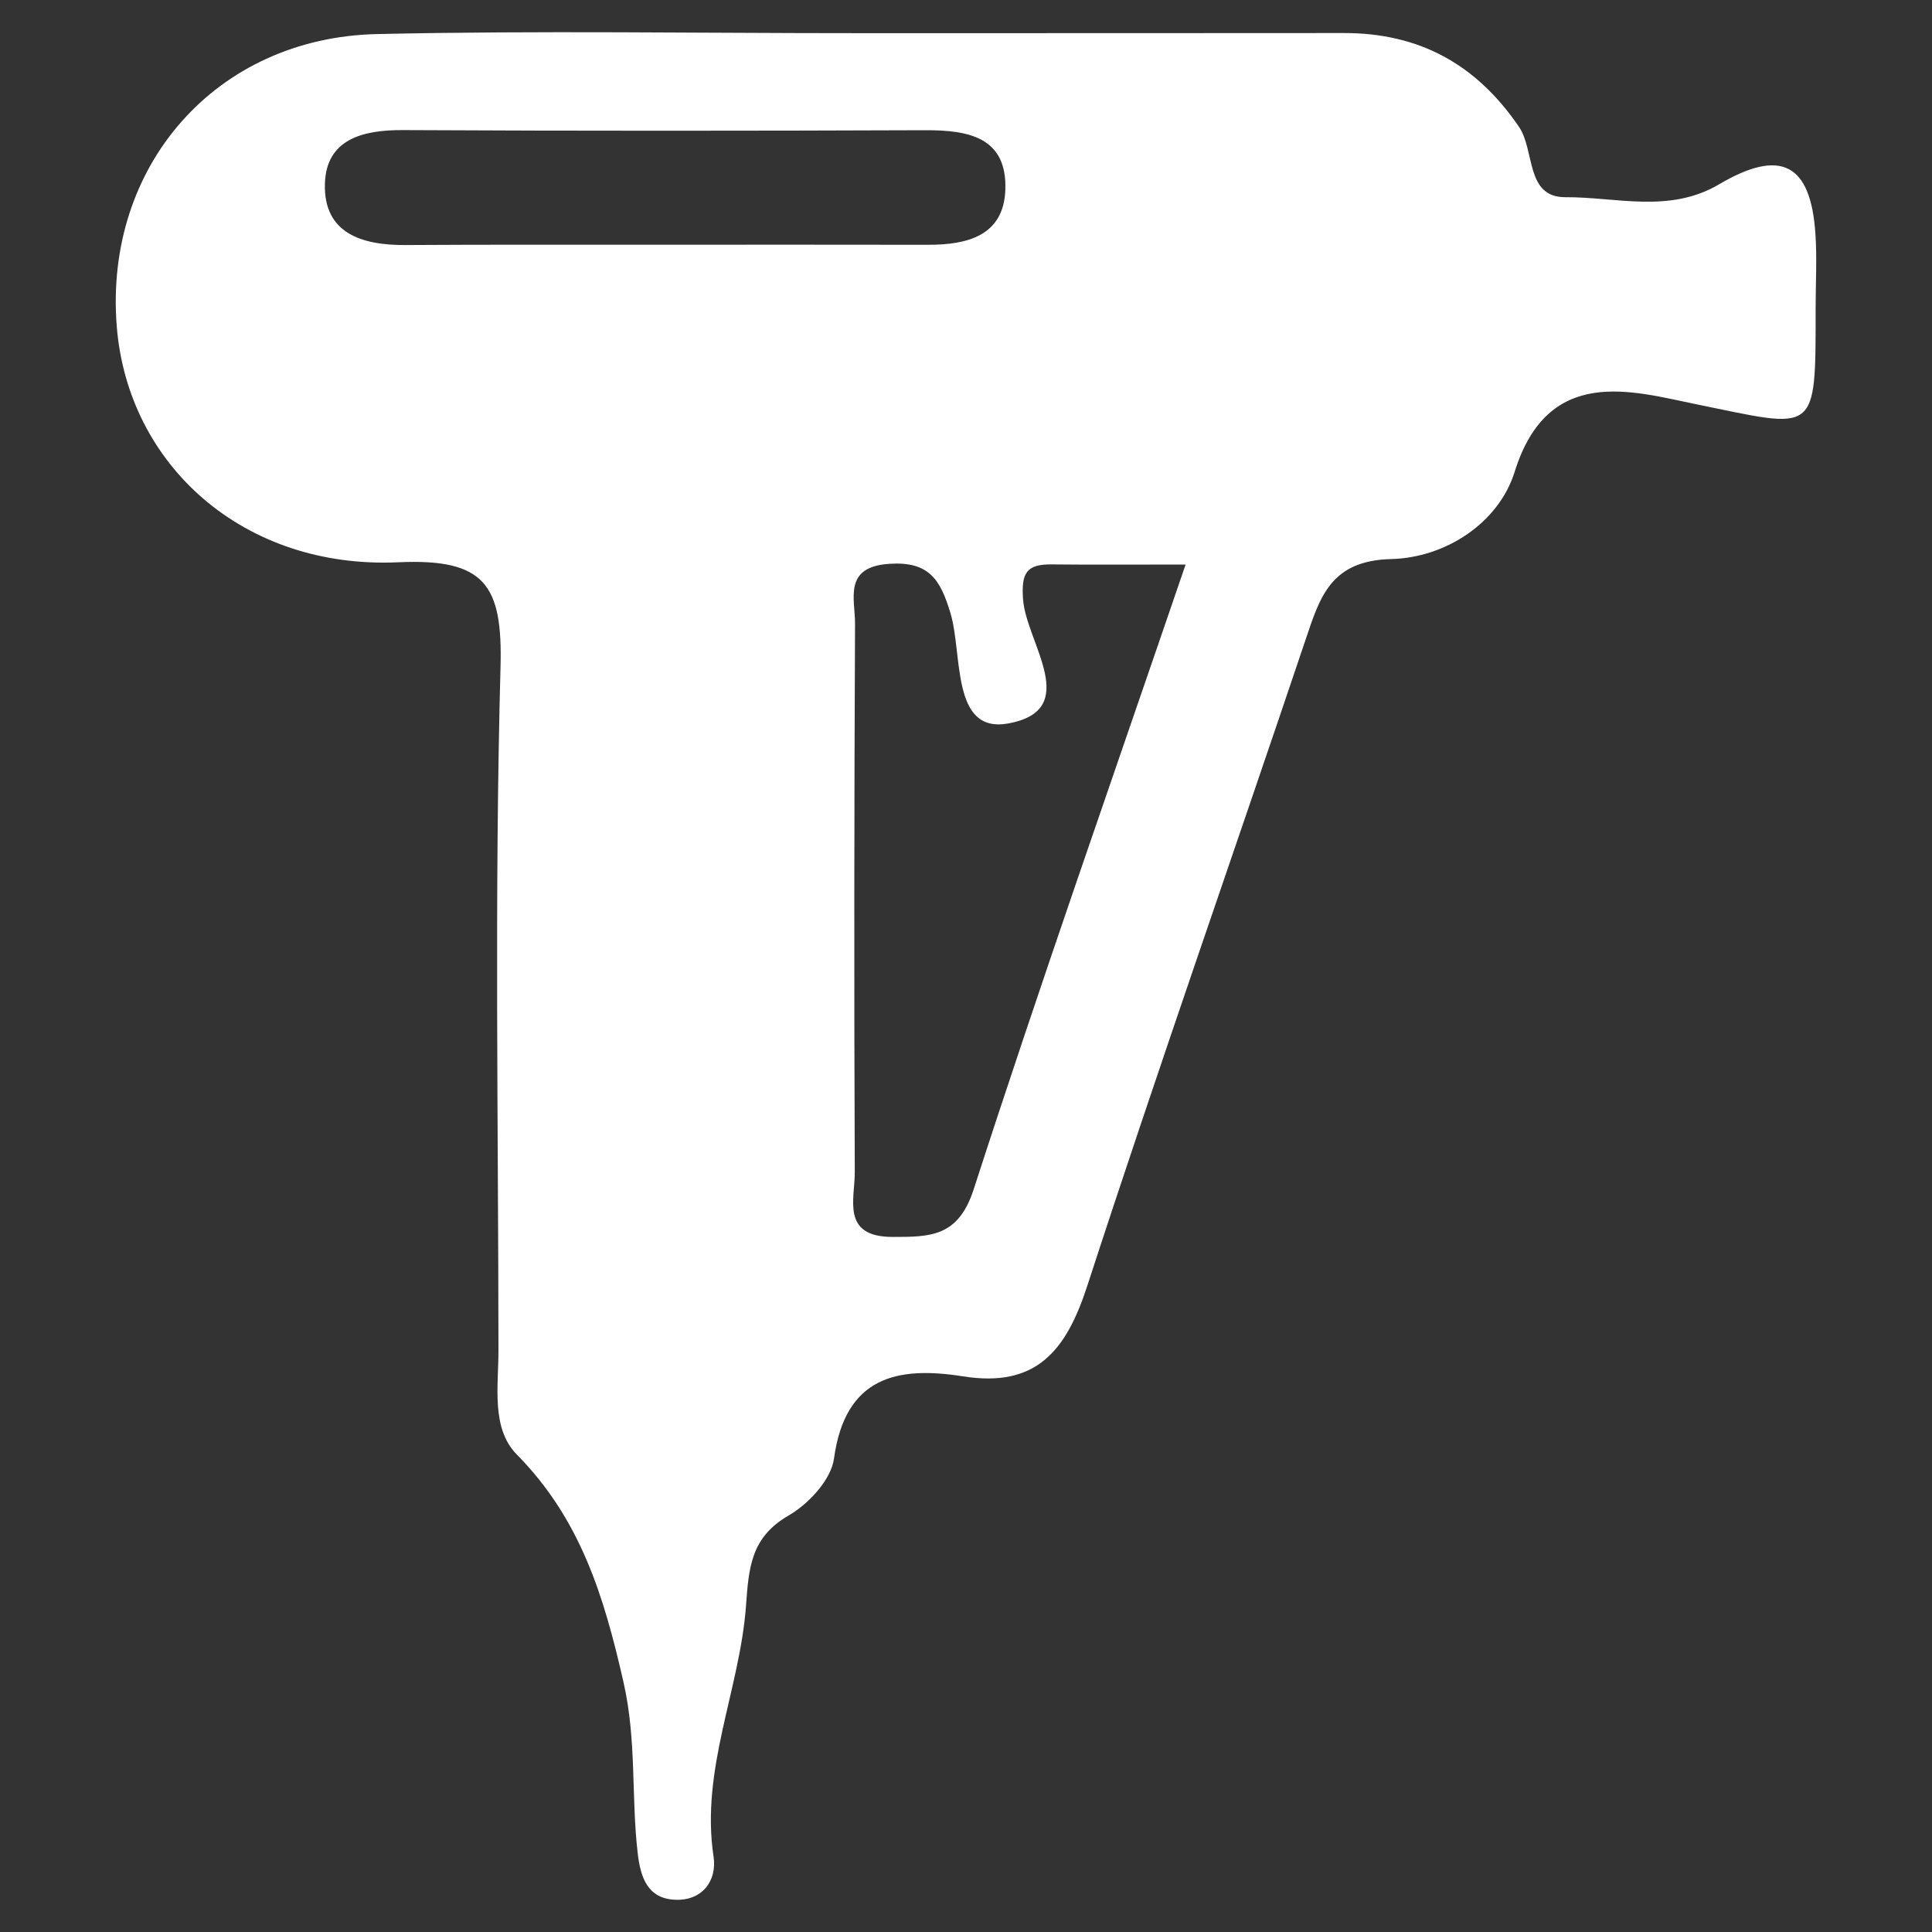 <?xml version="1.0" encoding="utf-8"?>
<!-- Generator: Adobe Illustrator 26.5.0, SVG Export Plug-In . SVG Version: 6.00 Build 0)  -->
<svg version="1.1" id="Laag_1" xmlns="http://www.w3.org/2000/svg" xmlns:xlink="http://www.w3.org/1999/xlink" x="0px" y="0px"
	 viewBox="0 0 300 300" style="enable-background:new 0 0 300 300;" xml:space="preserve">
<rect x="0" y="0" width="300" height="300" fill="#333333" stroke="none"/>
<style type="text/css">
	.st0{fill:#FFFFFF;}
</style>
<g>
	<path class="st0" d="M133.61,5.15c25.02-0.01,50.05,0.01,75.07-0.02c11.7-0.01,20.55,4.83,27.19,14.57
		c2.5,3.67,0.98,10.95,7.2,10.92c7.92-0.04,16.14,2.56,23.87-2c9.58-5.65,14.21-3.2,14.95,7.59c0.27,3.86,0.04,7.76,0.04,11.65
		c0,19.98,0.26,18.73-18.55,14.91c-9.83-2-22.99-6.17-28.18,10.48c-2.49,7.99-10.76,13.35-19.16,13.56
		c-9.4,0.23-11.07,5.85-13.32,12.55c-11.26,33.46-22.98,66.77-33.9,100.34c-3.27,10.04-7.9,15.83-19.27,14.02
		c-10.2-1.62-18.31,0.04-20.05,12.78c-0.45,3.27-3.94,7.04-7.05,8.83c-5.88,3.39-6.18,8.13-6.61,14.01
		c-0.96,13.04-7.09,25.4-5.04,38.95c0.57,3.77-1.78,6.92-6.03,6.7c-4.17-0.21-5.3-3.37-5.75-7.23c-1.02-8.79-0.14-17.45-2.2-26.54
		c-3.05-13.43-6.69-25.34-16.56-35.35c-4.03-4.09-2.85-10.62-2.86-16.21c-0.02-35.37-0.63-70.76,0.32-106.11
		c0.34-12.73-2.42-16.85-15.86-16.24c-24,1.1-42.01-15.06-43.73-36.63C16.14,25.84,33.49,5.84,58.55,5.29
		C83.56,4.73,108.59,5.16,133.61,5.15z M184.1,87.66c-7.97,0-14.39,0.05-20.81-0.02c-3.9-0.04-4.73,1.33-4.43,5.44
		c0.49,6.7,9.25,17.16-2.31,19.26c-8.89,1.61-7.04-10.73-8.96-17.13c-1.58-5.27-3.37-8.06-9.49-7.66c-7.22,0.47-5.31,5.47-5.33,9.3
		c-0.13,28.39-0.16,56.77-0.04,85.16c0.02,4.2-2.16,10.06,5.89,10.06c5.82,0,10.19,0.01,12.58-7.41
		C161.5,152.81,172.62,121.24,184.1,87.66z M102.87,38c13.74,0,27.48-0.02,41.22,0.01c6.12,0.02,11.78-1.41,12.02-8.57
		c0.27-8.17-5.77-9.24-12.43-9.22c-27.05,0.1-54.1,0.12-81.14-0.02c-6.27-0.03-11.91,1.44-12.09,8.37c-0.2,7.68,5.77,9.52,12.5,9.48
		C76.25,37.96,89.56,38.02,102.87,38z"/>
</g>
</svg>
